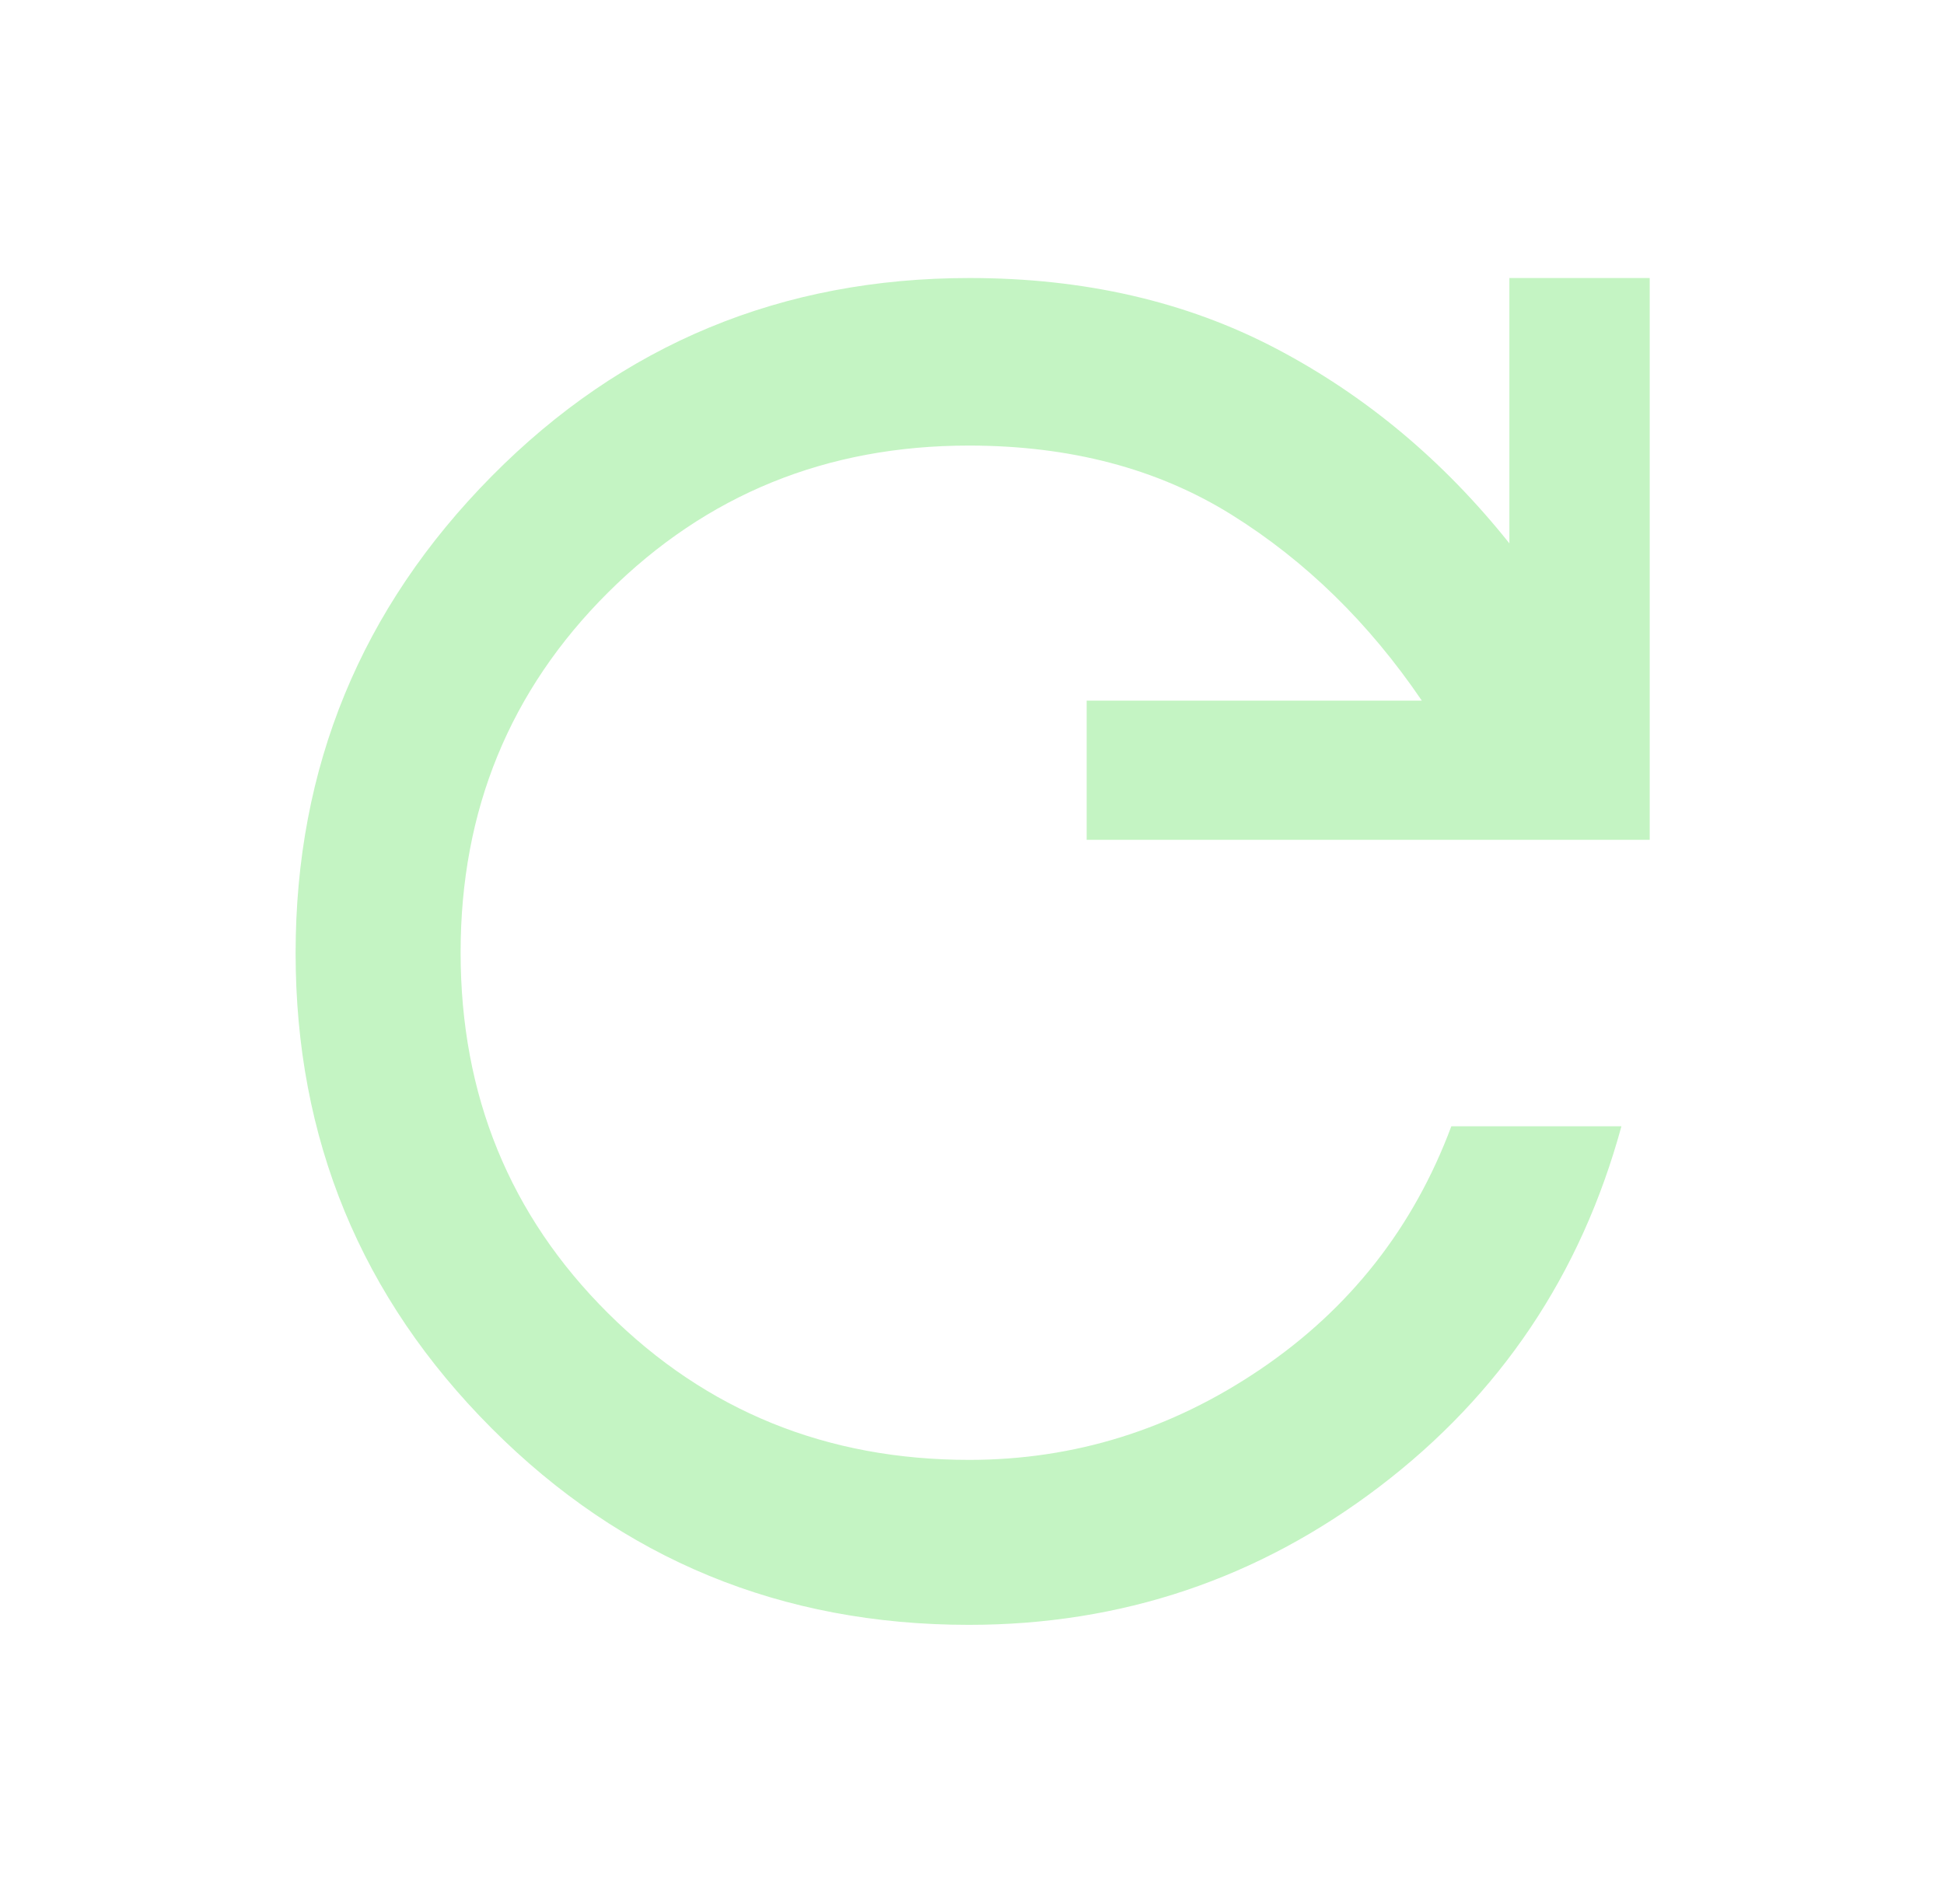 <svg xmlns="http://www.w3.org/2000/svg" width="49" height="48" viewBox="0 0 49 48" fill="none"><path d="M24.421 40.963C19.698 40.963 15.688 39.312 12.394 36.01C9.099 32.708 7.451 28.714 7.451 24.029C7.451 19.344 9.099 15.336 12.394 12.005C15.688 8.674 19.704 7.009 24.44 7.009C27.327 7.009 29.898 7.6 32.154 8.782C34.411 9.965 36.374 11.603 38.045 13.698V7.009H41.582V21.172H27.39V17.663H35.838C34.505 15.701 32.906 14.139 31.042 12.976C29.178 11.814 26.971 11.233 24.421 11.233C20.837 11.233 17.806 12.467 15.328 14.935C12.849 17.403 11.61 20.428 11.61 24.011C11.61 27.611 12.849 30.644 15.328 33.108C17.806 35.572 20.84 36.804 24.43 36.804C27.078 36.804 29.528 36.041 31.778 34.514C34.028 32.987 35.629 30.947 36.582 28.394H40.869C39.85 32.131 37.816 35.161 34.766 37.482C31.716 39.803 28.268 40.963 24.421 40.963Z" fill="#C4F4C3"></path></svg>